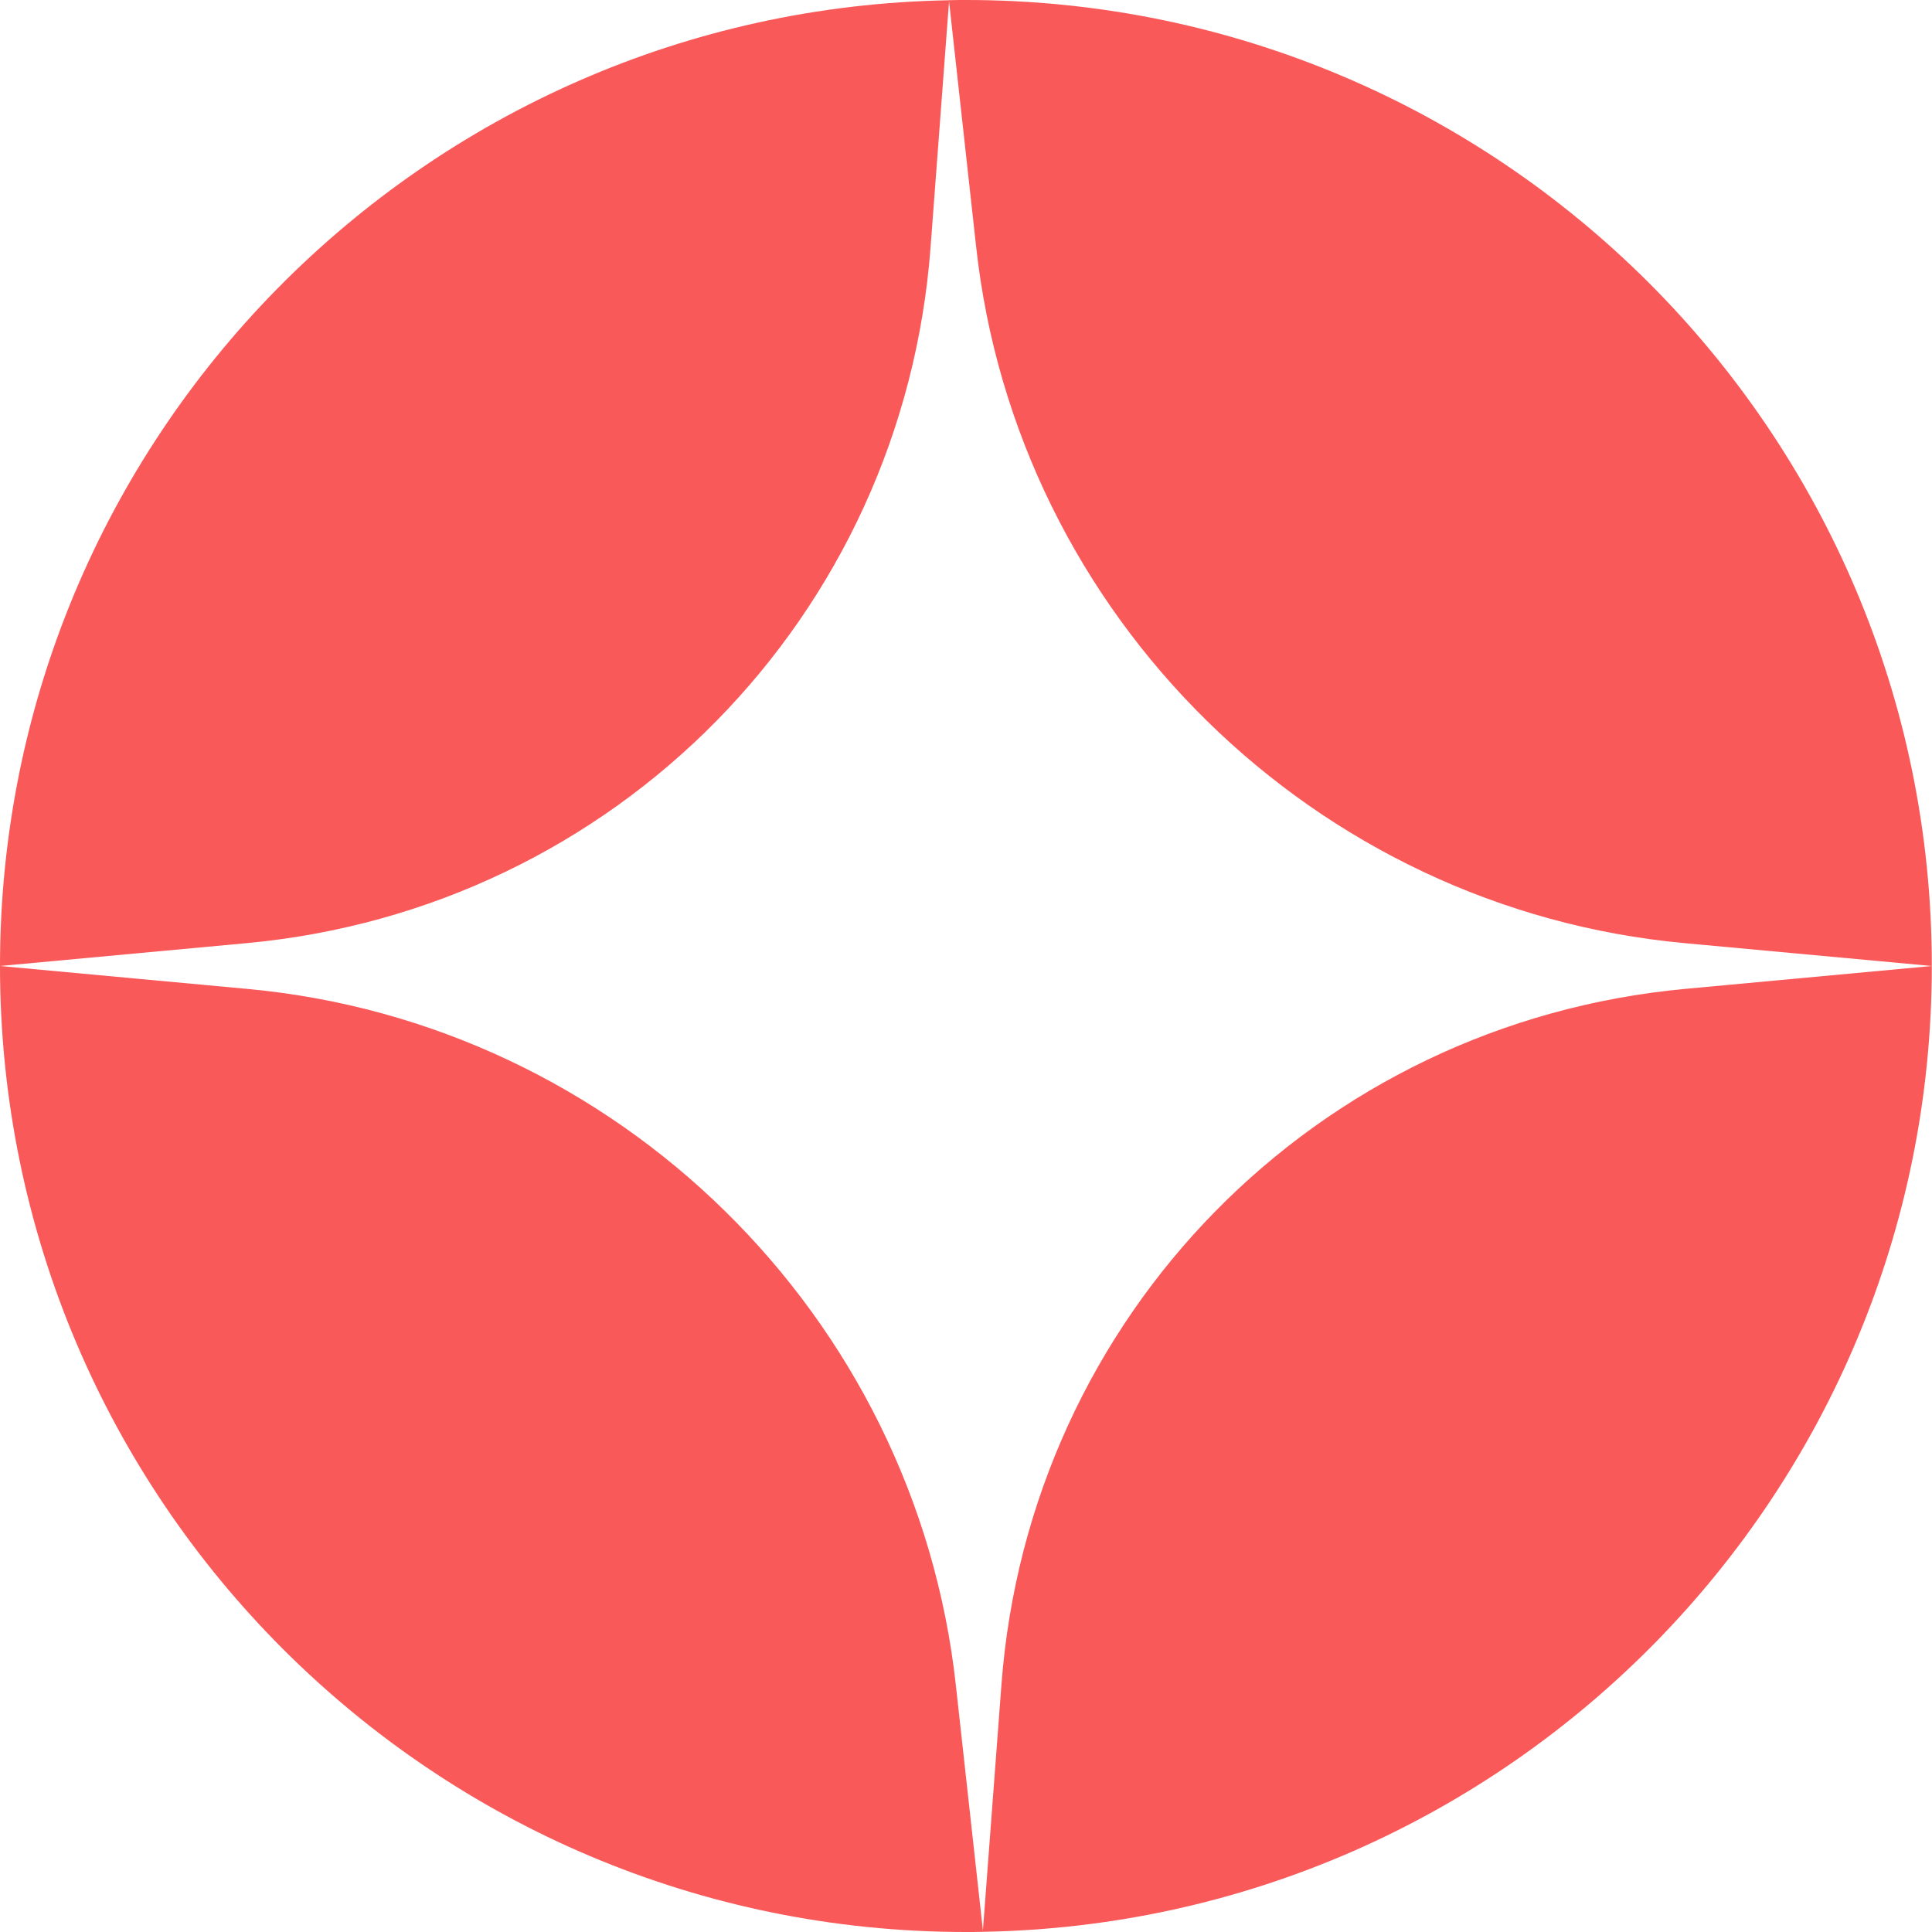 <svg width="30" height="30" viewBox="0 0 30 30" fill="none" xmlns="http://www.w3.org/2000/svg">
<g clip-path="url(#clip0_2022_289)">
<path d="M26.17 15.355C20.443 15.885 15.979 20.429 15.55 26.164L15.261 29.997C23.424 29.856 29.997 23.196 29.997 15L26.17 15.355Z" fill="#FA5959"/>
<path d="M14.842 26.164C14.212 20.43 9.588 15.886 3.843 15.356L0 15L3.83 14.645C9.557 14.115 14.021 9.571 14.45 3.837L14.738 0.004C6.573 0.145 0 6.804 0 15C0 23.283 6.717 30 15 30C15.087 30 15.174 30 15.265 29.997L14.842 26.164Z" fill="#FA5959"/>
<path d="M15 0C14.913 0 14.826 0 14.735 0.003L15.158 3.836C15.788 9.571 20.413 14.115 26.157 14.645L29.997 15C30 6.717 23.283 0 15 0Z" fill="#FA5959"/>
</g>
<defs>
<clipPath id="clip0_2022_289">
<rect width="30" height="30" fill="white"/>
</clipPath>
</defs>
</svg>

